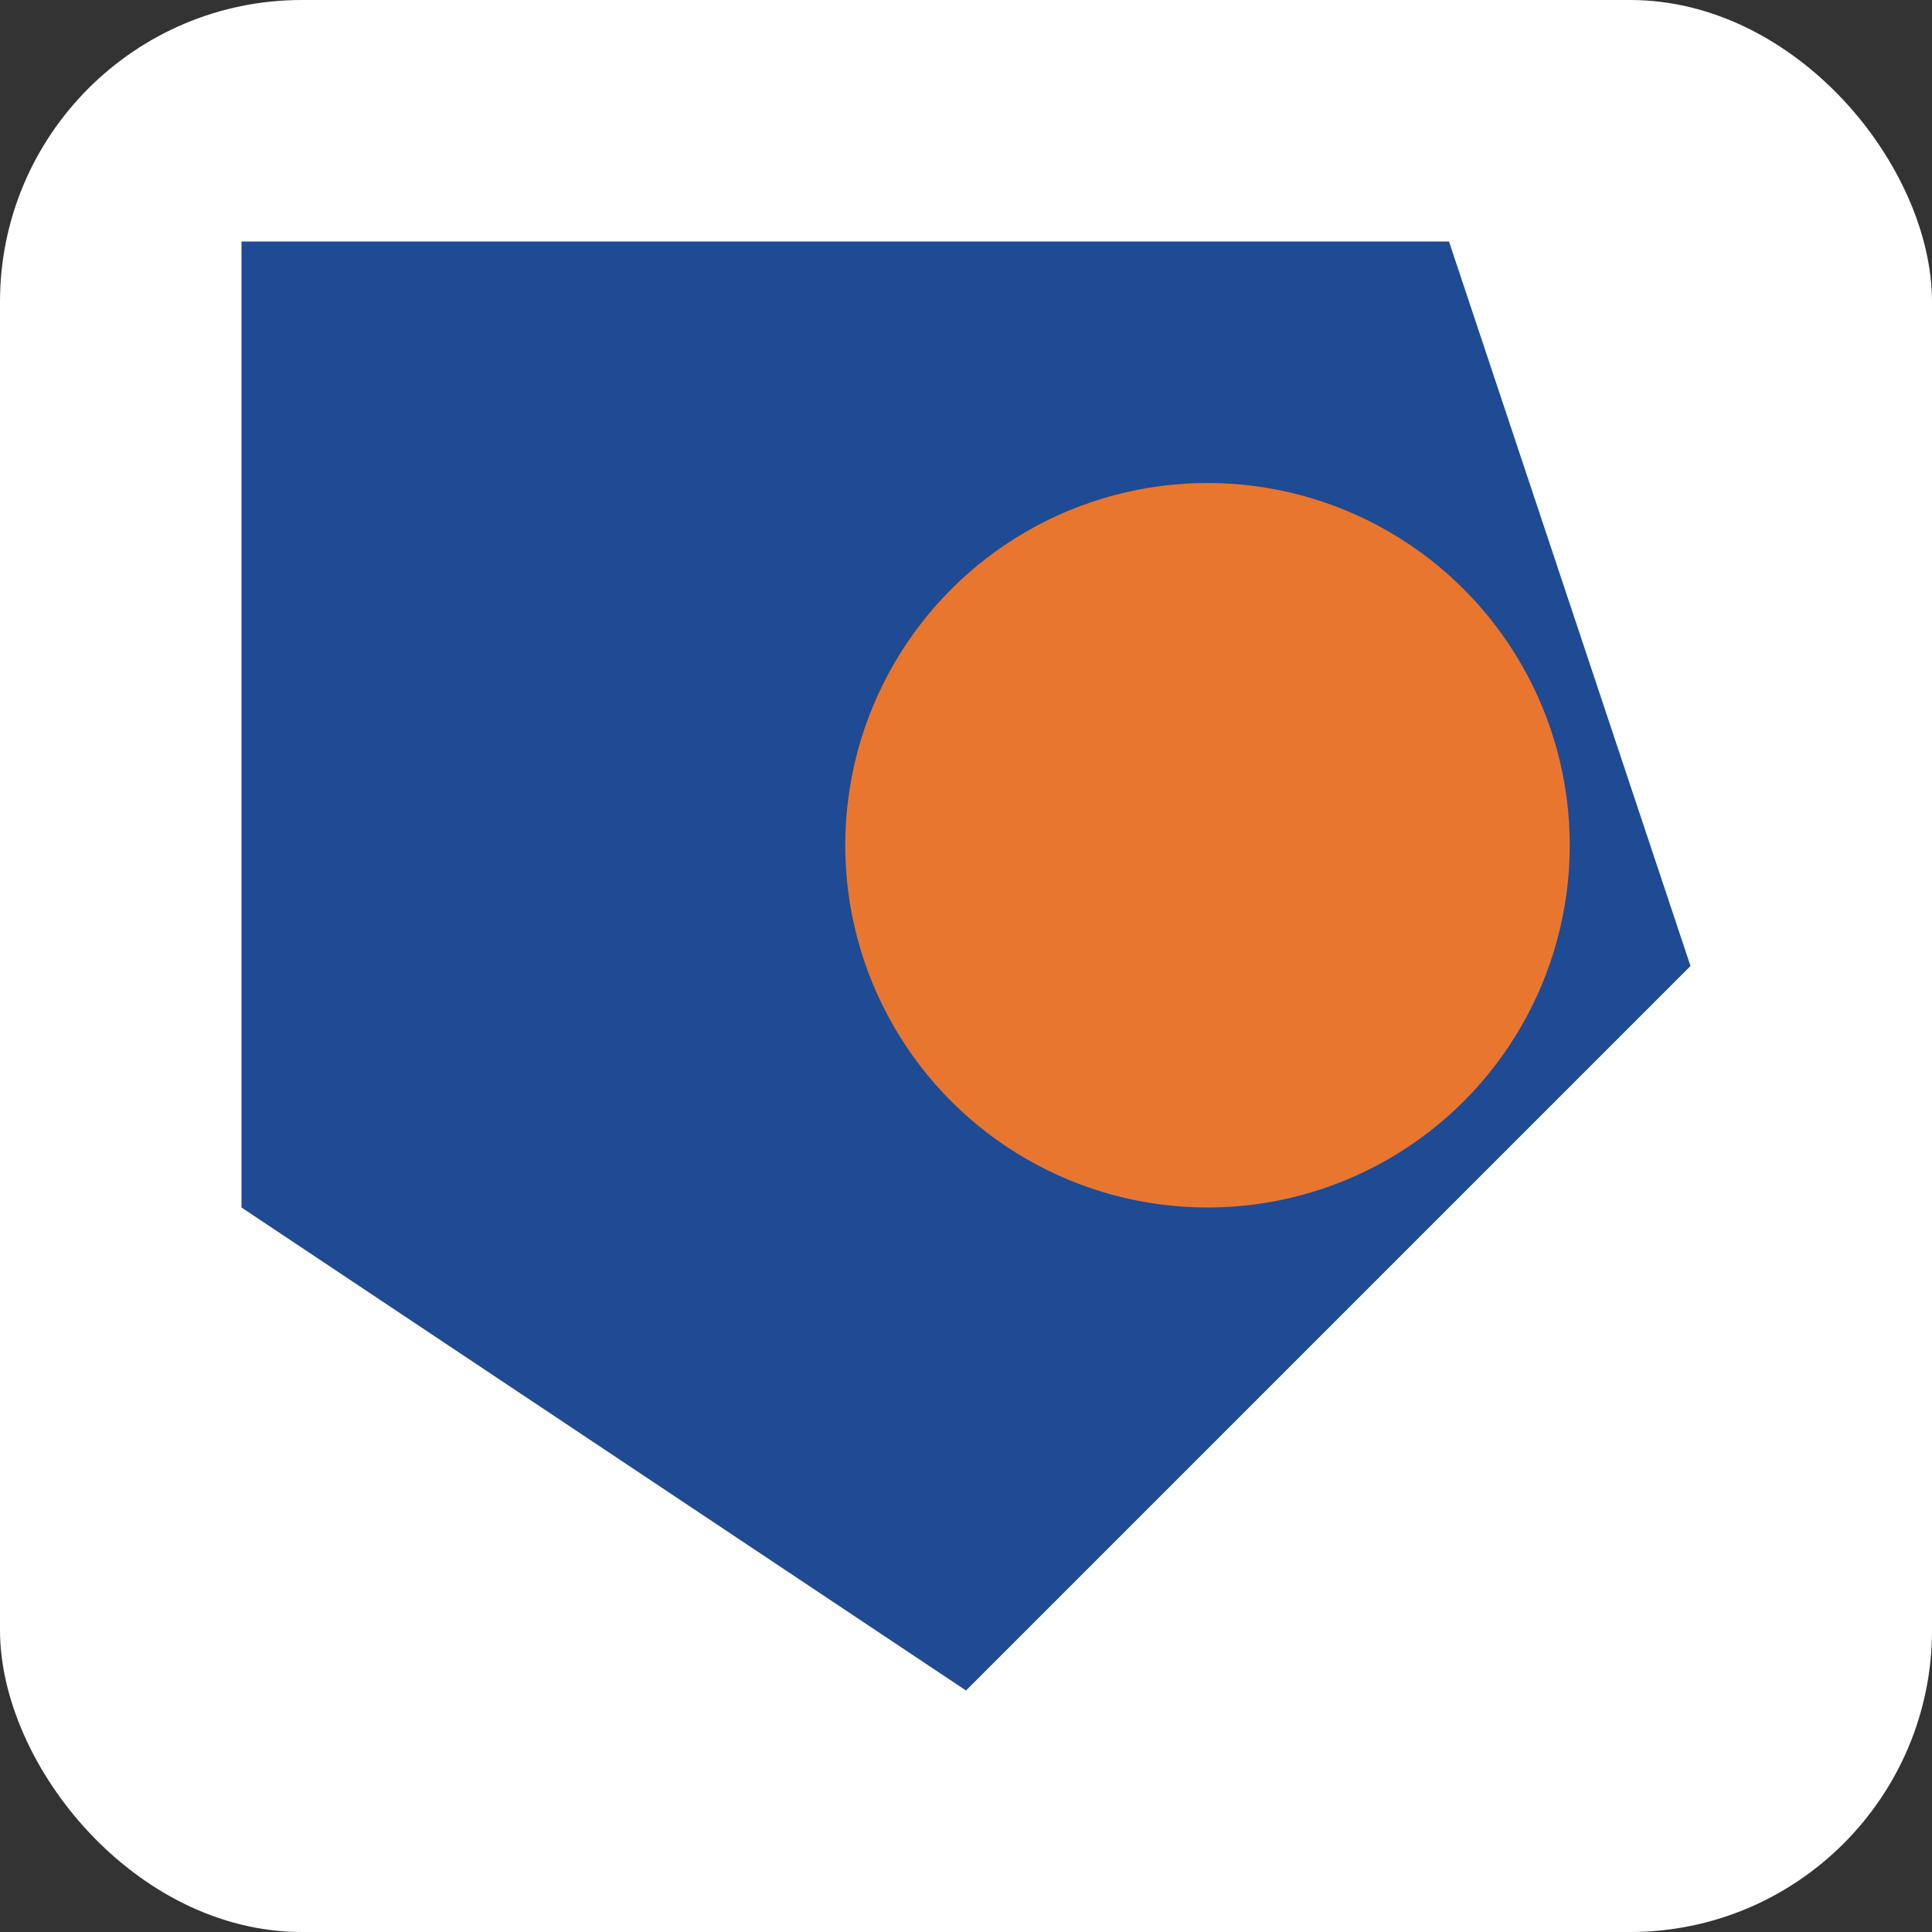 <svg xmlns="http://www.w3.org/2000/svg" width="32" height="32" viewBox="0 0 32 32">
  <rect x="0" y="0" width="32" height="32" fill="#333333" stroke="none"/>
  <style>
    .primary { fill: #1e4b94; }
    .secondary { fill: #e9762f; }
  </style>
  
  <rect width="32" height="32" rx="5" fill="#ffffff" />
  
  <!-- Abstract Logo Mark -->
  <g transform="translate(4, 4)">
    <polygon class="primary" points="0,0 20,0 24,12 12,24 0,16" />
    <circle class="secondary" cx="16" cy="10" r="6" />
  </g>
</svg>
